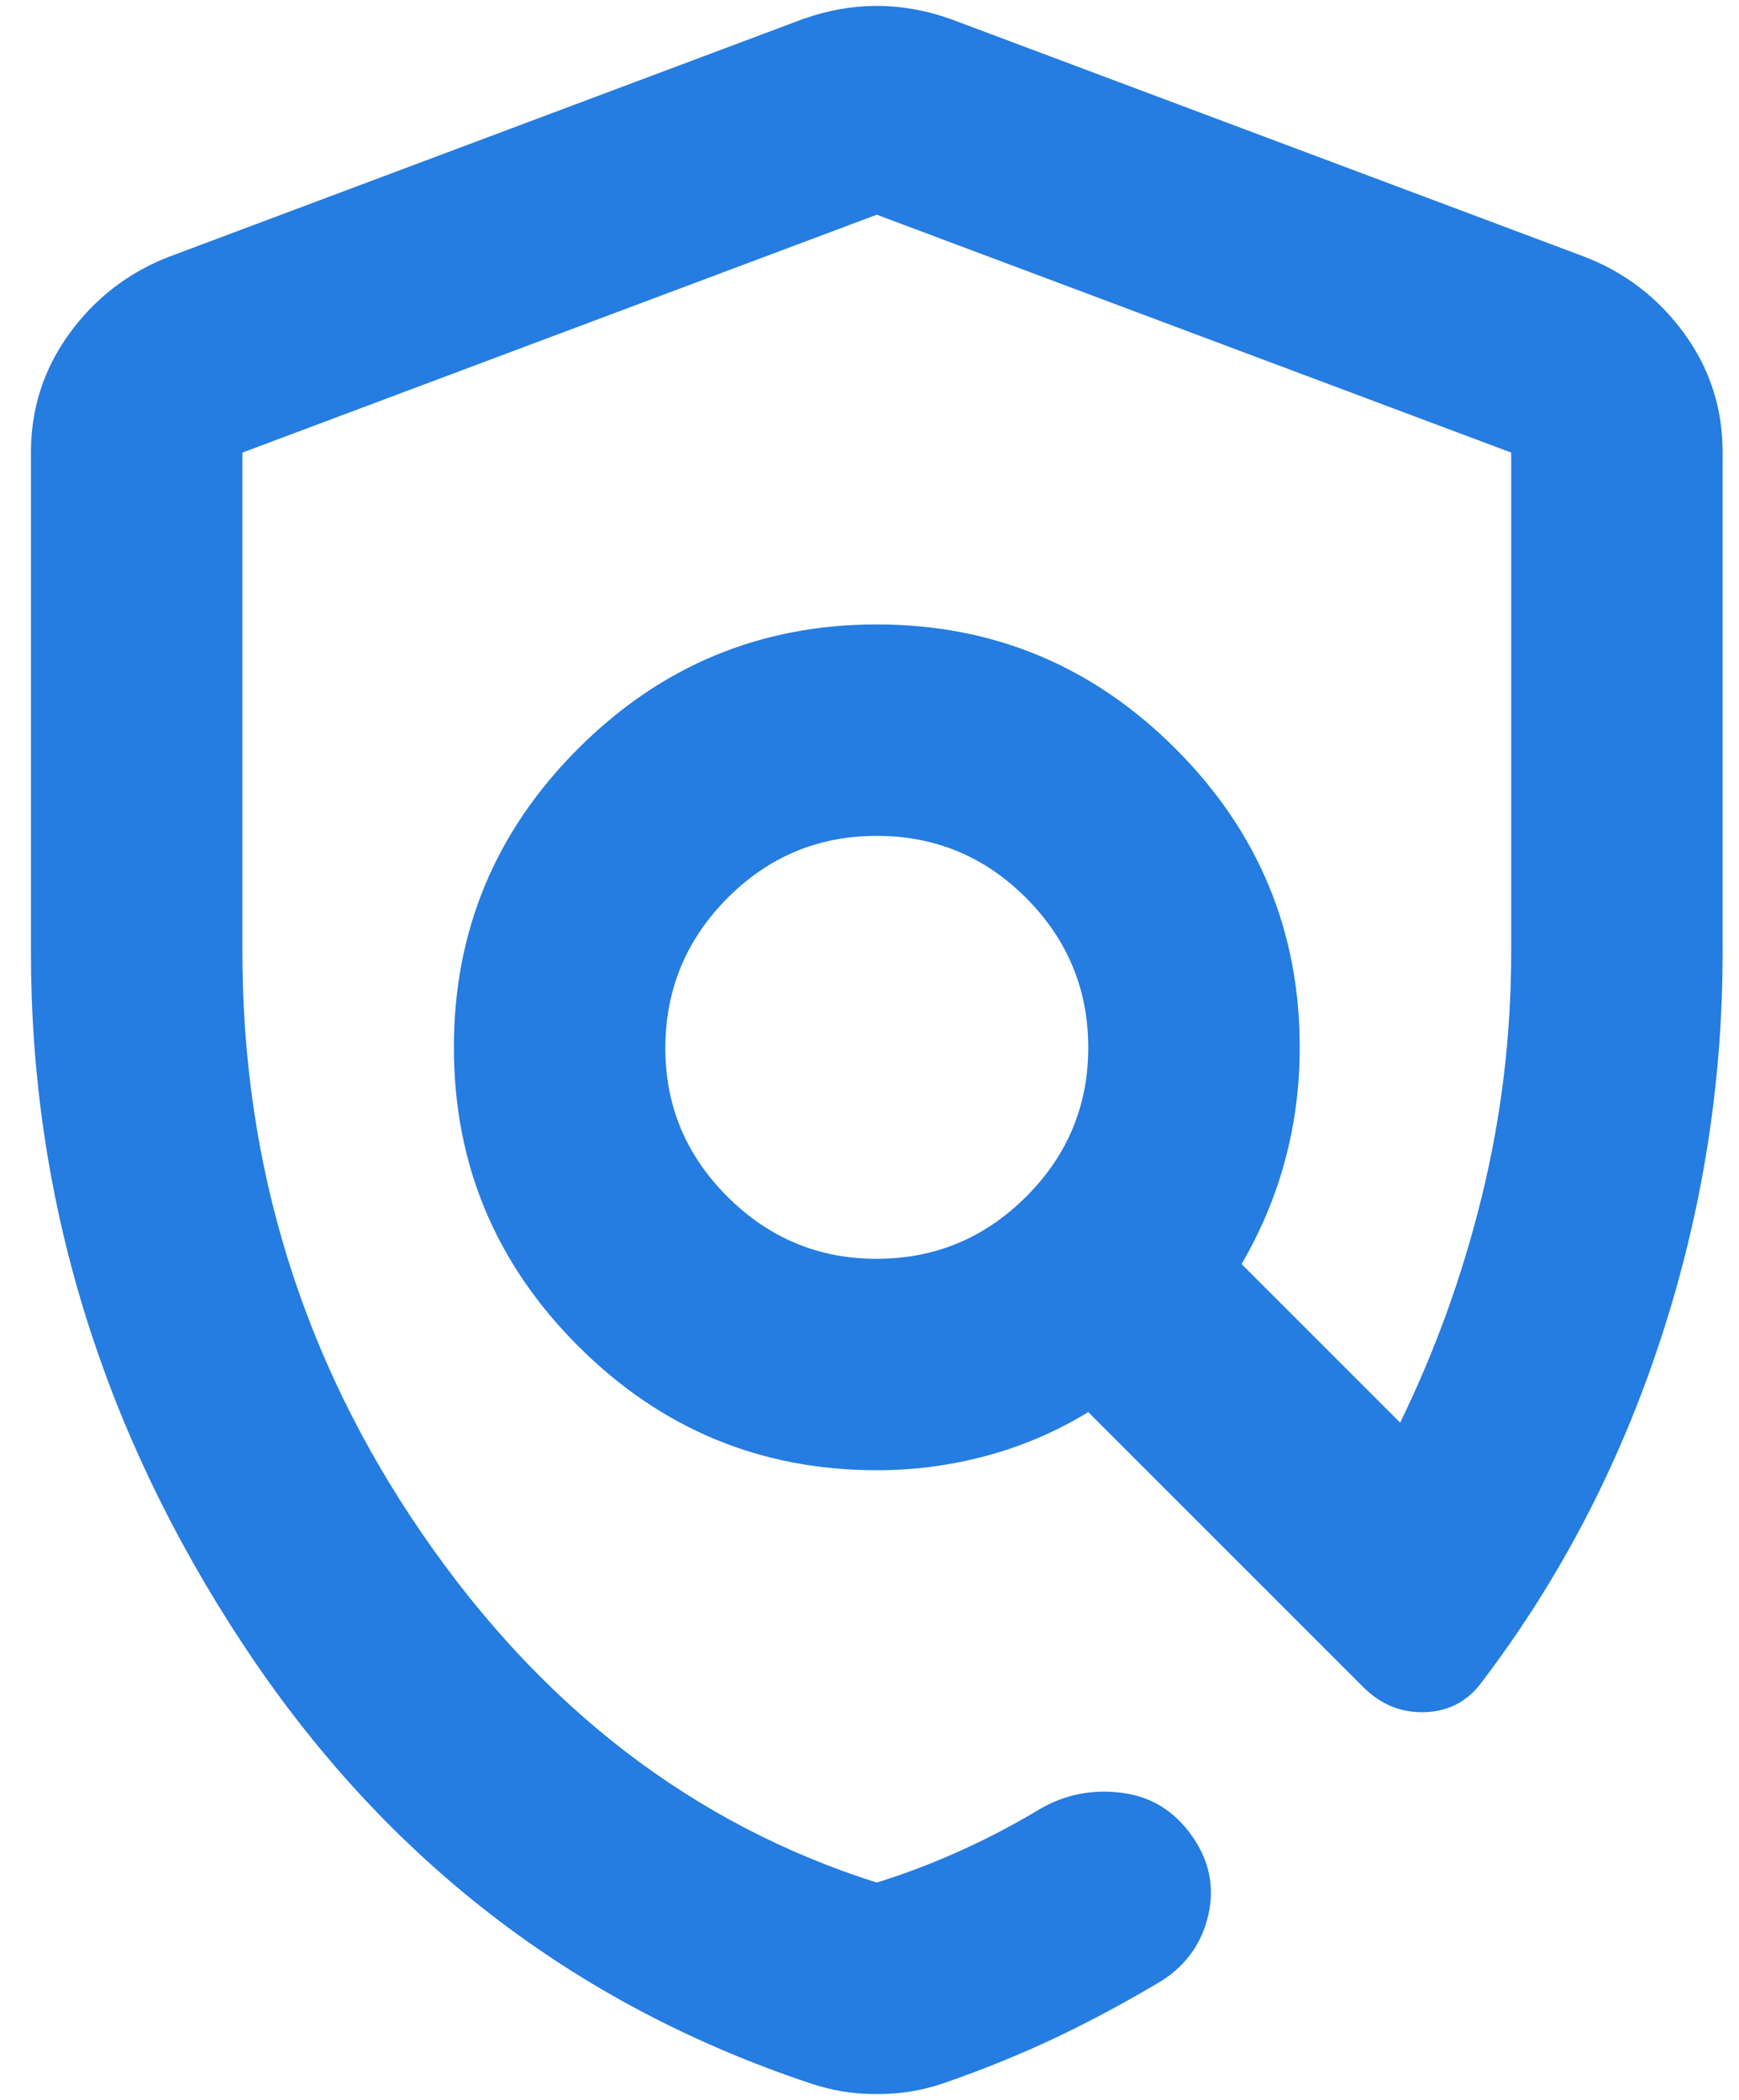 <svg width="53" height="64" viewBox="0 0 53 64" fill="none" xmlns="http://www.w3.org/2000/svg">
<path d="M26.722 63.822C26.346 63.822 25.997 63.795 25.675 63.741C25.353 63.687 25.031 63.607 24.708 63.499C17.458 61.083 11.685 56.612 7.388 50.088C3.092 43.564 0.943 36.541 0.943 29.02V13.794C0.943 12.452 1.333 11.243 2.113 10.169C2.893 9.095 3.899 8.316 5.132 7.833L24.467 0.582C25.219 0.314 25.97 0.18 26.722 0.18C27.474 0.18 28.226 0.314 28.978 0.582L48.312 7.833C49.547 8.316 50.555 9.095 51.335 10.169C52.115 11.243 52.504 12.452 52.501 13.794V29.02C52.501 33.048 51.871 36.982 50.61 40.824C49.349 44.664 47.536 48.142 45.17 51.254C44.741 51.845 44.164 52.154 43.44 52.182C42.716 52.21 42.084 51.955 41.545 51.415L33.167 43.037C32.2 43.628 31.167 44.072 30.067 44.368C28.967 44.664 27.852 44.812 26.722 44.809C23.178 44.809 20.143 43.547 17.619 41.023C15.095 38.499 13.833 35.465 13.833 31.92C13.833 28.375 15.095 25.341 17.619 22.817C20.143 20.293 23.178 19.031 26.722 19.031C30.267 19.031 33.301 20.293 35.825 22.817C38.35 25.341 39.612 28.375 39.612 31.92C39.612 33.102 39.465 34.243 39.17 35.345C38.876 36.447 38.432 37.508 37.84 38.526L42.673 43.359C43.747 41.157 44.58 38.848 45.17 36.431C45.761 34.015 46.057 31.544 46.057 29.02V13.794L26.722 6.544L7.388 13.794V29.02C7.388 35.518 9.214 41.426 12.866 46.743C16.518 52.06 21.137 55.605 26.722 57.377C27.582 57.108 28.428 56.786 29.262 56.41C30.095 56.034 30.914 55.605 31.717 55.121C32.469 54.691 33.287 54.53 34.172 54.638C35.057 54.745 35.77 55.175 36.309 55.927C36.848 56.679 37.022 57.484 36.831 58.343C36.64 59.203 36.17 59.874 35.423 60.358C34.349 61.002 33.275 61.58 32.2 62.091C31.126 62.602 29.972 63.072 28.736 63.499C28.414 63.607 28.092 63.687 27.77 63.741C27.447 63.795 27.098 63.822 26.722 63.822ZM26.722 38.365C28.495 38.365 30.012 37.733 31.276 36.47C32.539 35.207 33.169 33.69 33.167 31.92C33.165 30.15 32.534 28.633 31.276 27.37C30.017 26.107 28.499 25.475 26.722 25.475C24.946 25.475 23.429 26.107 22.172 27.37C20.916 28.633 20.284 30.15 20.278 31.92C20.271 33.69 20.903 35.208 22.172 36.473C23.442 37.739 24.959 38.369 26.722 38.365Z" fill="#257CE1"/>
</svg>
